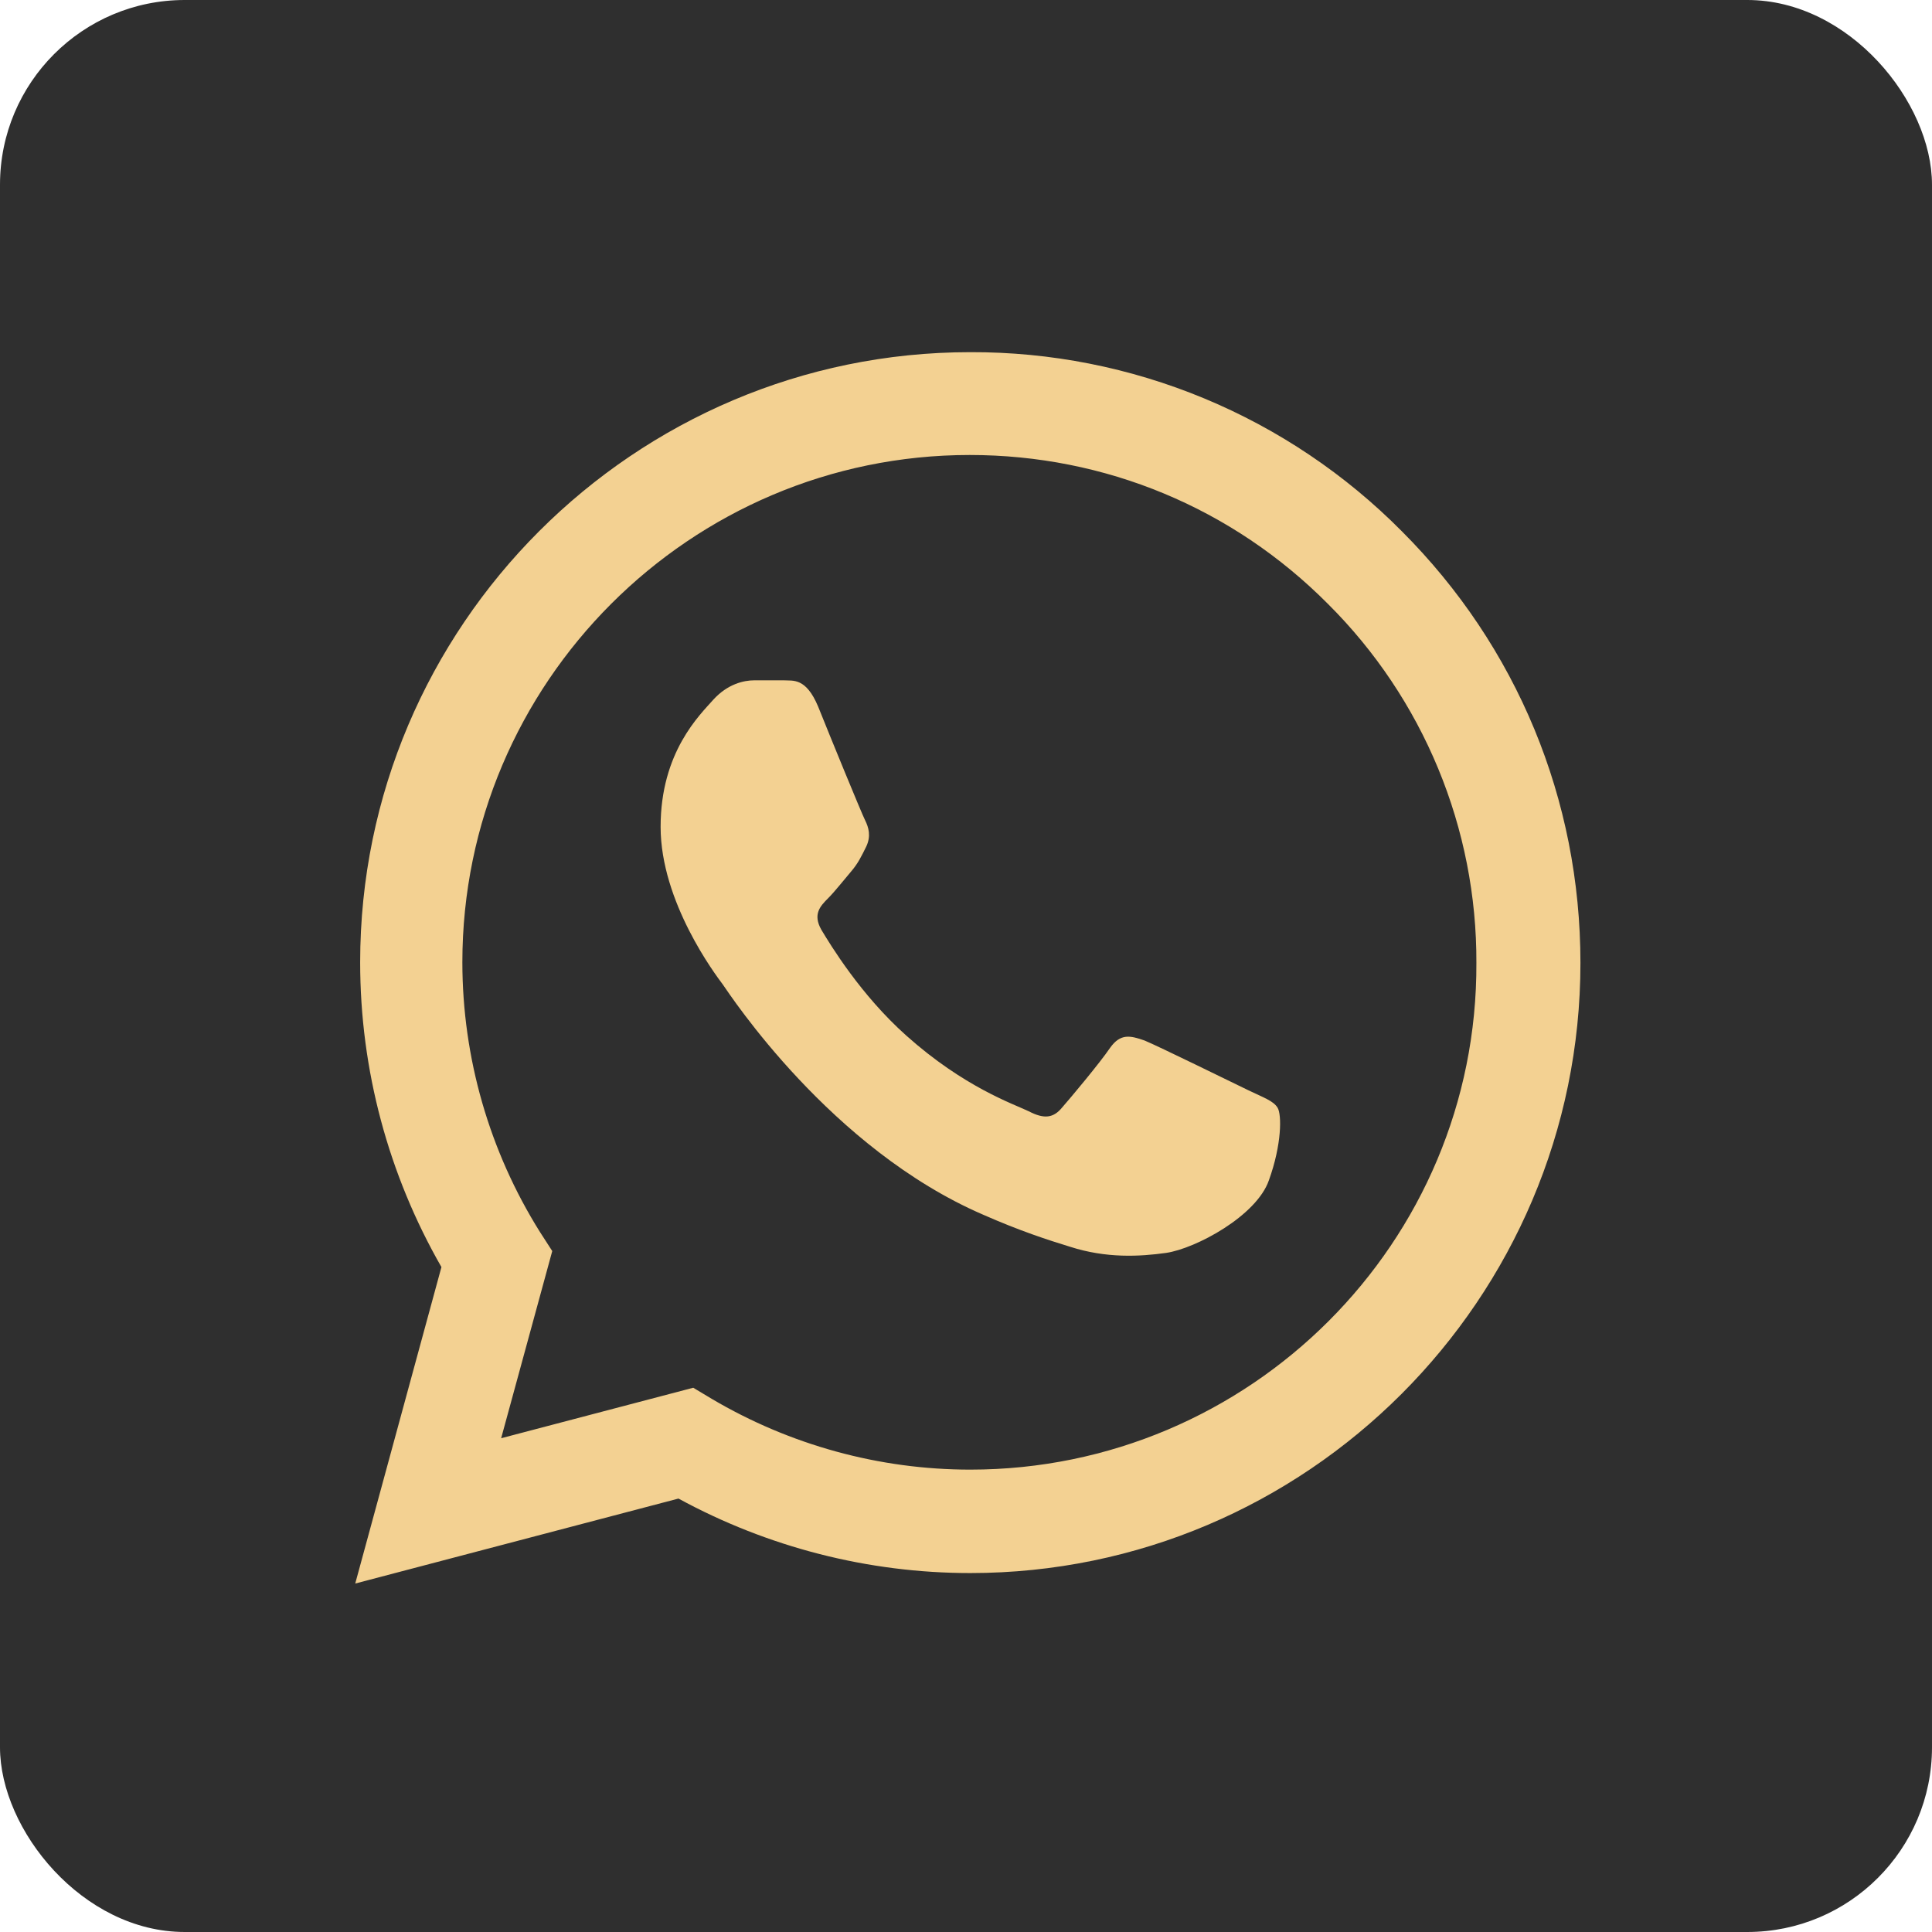 <?xml version="1.0" encoding="UTF-8"?> <svg xmlns="http://www.w3.org/2000/svg" width="523" height="523" viewBox="0 0 523 523" fill="none"><rect width="523" height="523" rx="50" fill="#2F2F2F"></rect><path d="M379.497 143.833C364.215 128.402 346.014 116.166 325.956 107.839C305.897 99.513 284.382 95.261 262.664 95.333C171.664 95.333 97.497 169.5 97.497 260.5C97.497 289.667 105.164 318 119.497 343L96.164 428.667L183.664 405.667C207.831 418.833 234.997 425.833 262.664 425.833C353.664 425.833 427.831 351.667 427.831 260.667C427.831 216.5 410.664 175 379.497 143.833ZM262.664 397.833C237.997 397.833 213.831 391.167 192.664 378.667L187.664 375.667L135.664 389.333L149.497 338.667L146.164 333.5C132.457 311.618 125.179 286.321 125.164 260.5C125.164 184.833 186.831 123.167 262.497 123.167C299.164 123.167 333.664 137.5 359.497 163.5C372.291 176.231 382.429 191.376 389.324 208.056C396.22 224.735 399.734 242.618 399.664 260.667C399.997 336.333 338.331 397.833 262.664 397.833ZM337.997 295.167C333.831 293.167 313.497 283.167 309.831 281.667C305.997 280.333 303.331 279.667 300.497 283.667C297.664 287.833 289.831 297.167 287.497 299.833C285.164 302.667 282.664 303 278.497 300.833C274.331 298.833 260.997 294.333 245.331 280.333C232.997 269.333 224.831 255.833 222.331 251.667C219.997 247.5 221.997 245.333 224.164 243.167C225.997 241.333 228.331 238.333 230.331 236C232.331 233.667 233.164 231.833 234.497 229.167C235.831 226.333 235.164 224 234.164 222C233.164 220 224.831 199.667 221.497 191.333C218.164 183.333 214.664 184.333 212.164 184.167H204.164C201.331 184.167 196.997 185.167 193.164 189.333C189.497 193.5 178.831 203.5 178.831 223.833C178.831 244.167 193.664 263.833 195.664 266.5C197.664 269.333 224.831 311 266.164 328.833C275.997 333.167 283.664 335.667 289.664 337.5C299.497 340.667 308.497 340.167 315.664 339.167C323.664 338 340.164 329.167 343.497 319.5C346.997 309.833 346.997 301.667 345.831 299.833C344.664 298 342.164 297.167 337.997 295.167Z" fill="#F3D192"></path></svg> 